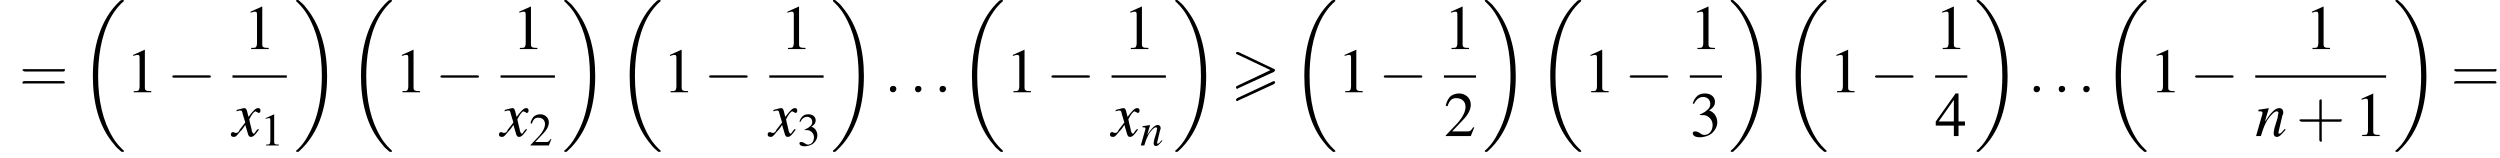 <?xml version='1.0' encoding='UTF-8'?>
<!---11.2-->
<svg height='27.1pt' version='1.1' viewBox='60.8 80.7 428.0 27.1' width='428.0pt' xmlns='http://www.w3.org/2000/svg' xmlns:xlink='http://www.w3.org/1999/xlink'>
<defs>
<path d='M7.4 -3.5C7.5 -3.6 7.6 -3.7 7.6 -3.8C7.6 -3.9 7.5 -3.9 7.4 -4L1.3 -6.9C1.2 -6.9 1.1 -6.9 1.1 -6.9C1 -6.9 0.9 -6.8 0.9 -6.7C0.9 -6.6 1 -6.5 1.1 -6.5L6.8 -3.8L1.1 -1.1C0.9 -1 0.9 -0.9 0.9 -0.8C0.9 -0.7 1 -0.6 1.1 -0.6C1.2 -0.6 1.2 -0.6 1.3 -0.7L7.4 -3.5ZM7.4 -1.4C7.5 -1.5 7.6 -1.6 7.6 -1.7C7.6 -1.9 7.4 -1.9 7.3 -1.9L1.1 1C1 1.1 0.9 1.2 0.9 1.3S1 1.5 1.1 1.5C1.2 1.5 1.2 1.5 1.3 1.4L7.4 -1.4Z' id='g0-62'/>
<path d='M3.2 -7.3L1.2 -6.4V-6.2C1.3 -6.3 1.5 -6.3 1.5 -6.3C1.7 -6.4 1.9 -6.4 2 -6.4C2.2 -6.4 2.3 -6.3 2.3 -5.9V-1C2.3 -0.7 2.2 -0.4 2.1 -0.3C1.9 -0.2 1.7 -0.2 1.3 -0.2V0H4.3V-0.2C3.4 -0.2 3.2 -0.3 3.2 -0.8V-7.3L3.2 -7.3Z' id='g9-49'/>
<path d='M5.2 -1.5L5 -1.5C4.6 -0.9 4.5 -0.8 4 -0.8H1.4L3.2 -2.7C4.2 -3.7 4.6 -4.6 4.6 -5.4C4.6 -6.5 3.7 -7.3 2.6 -7.3C2 -7.3 1.4 -7.1 1 -6.7C0.7 -6.3 0.5 -6 0.3 -5.2L0.6 -5.1C1 -6.2 1.4 -6.5 2.1 -6.5C3.1 -6.5 3.7 -5.9 3.7 -5C3.7 -4.2 3.2 -3.2 2.3 -2.2L0.3 -0.1V0H4.6L5.2 -1.5Z' id='g9-50'/>
<path d='M1.7 -3.6C2.3 -3.6 2.6 -3.6 2.8 -3.5C3.5 -3.2 3.9 -2.6 3.9 -1.9C3.9 -0.9 3.3 -0.2 2.5 -0.2C2.2 -0.2 2 -0.3 1.6 -0.6C1.2 -0.8 1.1 -0.8 0.9 -0.8C0.6 -0.8 0.5 -0.7 0.5 -0.5C0.5 -0.1 0.9 0.2 1.7 0.2C2.5 0.2 3.4 -0.1 3.9 -0.6S4.7 -1.7 4.7 -2.4C4.7 -2.9 4.5 -3.4 4.2 -3.8C4 -4 3.8 -4.2 3.3 -4.4C4.1 -4.9 4.3 -5.3 4.3 -5.9C4.3 -6.7 3.6 -7.3 2.6 -7.3C2.1 -7.3 1.6 -7.2 1.2 -6.8C0.9 -6.5 0.7 -6.2 0.5 -5.6L0.7 -5.5C1.1 -6.3 1.6 -6.7 2.3 -6.7C3 -6.7 3.5 -6.2 3.5 -5.5C3.5 -5.1 3.3 -4.7 3 -4.5C2.7 -4.2 2.4 -4 1.7 -3.7V-3.6Z' id='g9-51'/>
<path d='M5.1 -2.5H4V-7.3H3.5L0.1 -2.5V-1.8H3.2V0H4V-1.8H5.1V-2.5ZM3.2 -2.5H0.6L3.2 -6.2V-2.5Z' id='g9-52'/>
<path d='M1.5 -0.4C1.5 -0.7 1.3 -0.8 1.1 -0.8S0.7 -0.7 0.7 -0.4S0.9 0 1.1 0S1.5 -0.2 1.5 -0.4Z' id='g13-58'/>
<path d='M7.2 -2.5C7.3 -2.5 7.5 -2.5 7.5 -2.7S7.3 -2.9 7.2 -2.9H1.3C1.1 -2.9 0.9 -2.9 0.9 -2.7S1.1 -2.5 1.3 -2.5H7.2Z' id='g7-0'/>
<path d='M7.6 25.5C7.6 25.5 7.6 25.5 7.6 25.4C7.2 25 6.4 24.3 5.7 23.1C4 20.3 3.2 16.8 3.2 12.6C3.2 9.7 3.6 5.9 5.3 2.7C6.2 1.1 7.1 0.2 7.6 -0.2C7.6 -0.3 7.6 -0.3 7.6 -0.3C7.6 -0.4 7.5 -0.4 7.4 -0.4S7.2 -0.4 7 -0.3C3.4 3 2.3 8 2.3 12.6C2.3 16.9 3.2 21.2 6 24.4C6.2 24.7 6.6 25.1 7.1 25.5C7.2 25.6 7.2 25.6 7.4 25.6S7.6 25.6 7.6 25.5Z' id='g2-18'/>
<path d='M5.7 12.6C5.7 8.3 4.7 4 2 0.8C1.8 0.5 1.4 0.1 0.9 -0.3C0.8 -0.4 0.8 -0.4 0.6 -0.4C0.5 -0.4 0.4 -0.4 0.4 -0.3C0.4 -0.3 0.4 -0.2 0.4 -0.2C0.8 0.2 1.6 0.9 2.3 2.1C4 4.9 4.8 8.4 4.8 12.6C4.8 15.5 4.4 19.3 2.6 22.5C1.8 24.1 0.9 25 0.4 25.4C0.4 25.5 0.4 25.5 0.4 25.5C0.4 25.6 0.5 25.6 0.6 25.6C0.8 25.6 0.8 25.6 0.9 25.5C4.6 22.2 5.7 17.2 5.7 12.6Z' id='g2-19'/>
<path d='M3.7 -0.9L3.5 -0.7C3.3 -0.4 3.1 -0.3 3 -0.3C2.9 -0.3 2.9 -0.4 2.9 -0.4C2.9 -0.5 2.9 -0.5 3 -0.9L3.4 -2.6C3.5 -2.7 3.5 -2.9 3.5 -3C3.5 -3.3 3.3 -3.5 3 -3.5C2.5 -3.5 2 -3 1.2 -1.8L1.7 -3.5L1.7 -3.5C1.2 -3.4 1.1 -3.4 0.4 -3.3V-3.1C0.8 -3.1 0.9 -3.1 0.9 -2.9C0.9 -2.9 0.9 -2.8 0.9 -2.8L0.1 0H0.7C1.1 -1.3 1.2 -1.4 1.5 -2C2 -2.7 2.4 -3.1 2.7 -3.1C2.8 -3.1 2.9 -3 2.9 -2.9C2.9 -2.8 2.8 -2.5 2.8 -2.3L2.4 -1C2.3 -0.5 2.3 -0.4 2.3 -0.4C2.3 -0.1 2.4 0.1 2.7 0.1C3 0.1 3.2 -0.1 3.8 -0.8L3.7 -0.9Z' id='g14-110'/>
<path d='M3.2 -0.9C3.1 -0.8 3.1 -0.8 3 -0.7C2.8 -0.4 2.7 -0.3 2.7 -0.3C2.5 -0.3 2.5 -0.5 2.4 -0.7C2.4 -0.7 2.4 -0.8 2.4 -0.8C2.2 -1.6 2.1 -2 2.1 -2.1C2.4 -2.7 2.7 -3.1 2.9 -3.1C2.9 -3.1 3 -3 3.1 -3C3.2 -2.9 3.2 -2.9 3.3 -2.9C3.4 -2.9 3.5 -3 3.5 -3.2S3.4 -3.5 3.2 -3.5C2.9 -3.5 2.6 -3.2 2 -2.4L1.9 -2.8C1.8 -3.3 1.7 -3.5 1.5 -3.5C1.3 -3.5 1.1 -3.4 0.6 -3.3L0.5 -3.2L0.5 -3.1C0.8 -3.2 0.9 -3.2 1 -3.2C1.2 -3.2 1.2 -3.1 1.3 -2.7L1.6 -1.7L0.9 -0.8C0.8 -0.5 0.6 -0.4 0.5 -0.4C0.5 -0.4 0.4 -0.4 0.3 -0.4C0.2 -0.5 0.1 -0.5 0.1 -0.5C-0.1 -0.5 -0.2 -0.4 -0.2 -0.2C-0.2 0 -0.1 0.1 0.2 0.1C0.4 0.1 0.5 0 0.9 -0.5C1.1 -0.7 1.3 -0.9 1.6 -1.4L1.9 -0.4C2 0 2.1 0.1 2.3 0.1C2.6 0.1 2.8 -0.1 3.3 -0.8L3.2 -0.9Z' id='g14-120'/>
<use id='g21-49' transform='scale(0.731)' xlink:href='#g9-49'/>
<use id='g21-50' transform='scale(0.731)' xlink:href='#g9-50'/>
<use id='g21-51' transform='scale(0.731)' xlink:href='#g9-51'/>
<path d='M3.2 -1.8H5.5C5.6 -1.8 5.7 -1.8 5.7 -2S5.6 -2.1 5.5 -2.1H3.2V-4.4C3.2 -4.5 3.2 -4.6 3.1 -4.6S2.9 -4.5 2.9 -4.4V-2.1H0.7C0.6 -2.1 0.4 -2.1 0.4 -2S0.6 -1.8 0.7 -1.8H2.9V0.4C2.9 0.5 2.9 0.7 3.1 0.7S3.2 0.5 3.2 0.4V-1.8Z' id='g22-43'/>
<path d='M5.5 -2.6C5.6 -2.6 5.7 -2.6 5.7 -2.8S5.6 -2.9 5.5 -2.9H0.7C0.6 -2.9 0.4 -2.9 0.4 -2.8S0.6 -2.6 0.7 -2.6H5.5ZM5.5 -1.1C5.6 -1.1 5.7 -1.1 5.7 -1.2S5.6 -1.4 5.5 -1.4H0.7C0.6 -1.4 0.4 -1.4 0.4 -1.2S0.6 -1.1 0.7 -1.1H5.5Z' id='g22-61'/>
<use id='g17-58' transform='scale(1.369)' xlink:href='#g13-58'/>
<use id='g18-110' transform='scale(1.369)' xlink:href='#g14-110'/>
<use id='g18-120' transform='scale(1.369)' xlink:href='#g14-120'/>
<use id='g25-49' xlink:href='#g9-49'/>
<use id='g25-50' xlink:href='#g9-50'/>
<use id='g25-51' xlink:href='#g9-51'/>
<use id='g25-52' xlink:href='#g9-52'/>
<use id='g26-43' transform='scale(1.369)' xlink:href='#g22-43'/>
<use id='g26-61' transform='scale(1.369)' xlink:href='#g22-61'/>
</defs>
<g id='page1'>

<use x='64.1' xlink:href='#g26-61' y='96.5'/>
<use x='74.4' xlink:href='#g2-18' y='81.1'/>
<use x='82.4' xlink:href='#g25-49' y='96.5'/>
<use x='89.4' xlink:href='#g7-0' y='96.5'/>
<use x='102.5' xlink:href='#g25-49' y='89.1'/>
<rect height='0.4' width='9.3' x='100.6' y='93.6'/>
<use x='100.6' xlink:href='#g18-120' y='104'/>
<use x='105.4' xlink:href='#g21-49' y='105.6'/>
<use x='111.1' xlink:href='#g2-19' y='81.1'/>
<use x='120.3' xlink:href='#g2-18' y='81.1'/>
<use x='128.4' xlink:href='#g25-49' y='96.5'/>
<use x='135.3' xlink:href='#g7-0' y='96.5'/>
<use x='148.5' xlink:href='#g25-49' y='89.1'/>
<rect height='0.4' width='9.3' x='146.5' y='93.6'/>
<use x='146.5' xlink:href='#g18-120' y='104'/>
<use x='151.4' xlink:href='#g21-50' y='105.6'/>
<use x='157' xlink:href='#g2-19' y='81.1'/>
<use x='166.3' xlink:href='#g2-18' y='81.1'/>
<use x='174.3' xlink:href='#g25-49' y='96.5'/>
<use x='181.3' xlink:href='#g7-0' y='96.5'/>
<use x='194.4' xlink:href='#g25-49' y='89.1'/>
<rect height='0.4' width='9.3' x='192.5' y='93.6'/>
<use x='192.5' xlink:href='#g18-120' y='104'/>
<use x='197.3' xlink:href='#g21-51' y='105.6'/>
<use x='203' xlink:href='#g2-19' y='81.1'/>
<use x='212.2' xlink:href='#g17-58' y='96.5'/>
<use x='216.5' xlink:href='#g17-58' y='96.5'/>
<use x='220.7' xlink:href='#g17-58' y='96.5'/>
<use x='224.9' xlink:href='#g2-18' y='81.1'/>
<use x='233' xlink:href='#g25-49' y='96.5'/>
<use x='239.9' xlink:href='#g7-0' y='96.5'/>
<use x='253.1' xlink:href='#g25-49' y='89.1'/>
<rect height='0.4' width='9.3' x='251.1' y='93.6'/>
<use x='251.1' xlink:href='#g18-120' y='104'/>
<use x='256' xlink:href='#g14-110' y='105.6'/>
<use x='261.6' xlink:href='#g2-19' y='81.1'/>
<use x='271.5' xlink:href='#g0-62' y='96.5'/>
<use x='281.8' xlink:href='#g2-18' y='81.1'/>
<use x='289.8' xlink:href='#g25-49' y='96.5'/>
<use x='296.8' xlink:href='#g7-0' y='96.5'/>
<use x='308' xlink:href='#g25-49' y='89.1'/>
<rect height='0.4' width='5.5' x='308' y='93.6'/>
<use x='308' xlink:href='#g25-50' y='104'/>
<use x='314.6' xlink:href='#g2-19' y='81.1'/>
<use x='323.9' xlink:href='#g2-18' y='81.1'/>
<use x='331.9' xlink:href='#g25-49' y='96.5'/>
<use x='338.9' xlink:href='#g7-0' y='96.5'/>
<use x='350.1' xlink:href='#g25-49' y='89.1'/>
<rect height='0.4' width='5.5' x='350.1' y='93.6'/>
<use x='350.1' xlink:href='#g25-51' y='104'/>
<use x='356.7' xlink:href='#g2-19' y='81.1'/>
<use x='365.9' xlink:href='#g2-18' y='81.1'/>
<use x='374' xlink:href='#g25-49' y='96.5'/>
<use x='380.9' xlink:href='#g7-0' y='96.5'/>
<use x='392.1' xlink:href='#g25-49' y='89.1'/>
<rect height='0.4' width='5.5' x='392.1' y='93.6'/>
<use x='392.1' xlink:href='#g25-52' y='104'/>
<use x='398.8' xlink:href='#g2-19' y='81.1'/>
<use x='408' xlink:href='#g17-58' y='96.5'/>
<use x='412.3' xlink:href='#g17-58' y='96.5'/>
<use x='416.5' xlink:href='#g17-58' y='96.5'/>
<use x='420.7' xlink:href='#g2-18' y='81.1'/>
<use x='428.8' xlink:href='#g25-49' y='96.5'/>
<use x='435.7' xlink:href='#g7-0' y='96.5'/>
<use x='455.4' xlink:href='#g25-49' y='89.1'/>
<rect height='0.4' width='22.4' x='446.9' y='93.6'/>
<use x='446.9' xlink:href='#g18-110' y='104'/>
<use x='453.9' xlink:href='#g26-43' y='104'/>
<use x='463.9' xlink:href='#g25-49' y='104'/>
<use x='470.5' xlink:href='#g2-19' y='81.1'/>
<use x='480.4' xlink:href='#g26-61' y='96.5'/>
</g>
</svg>
